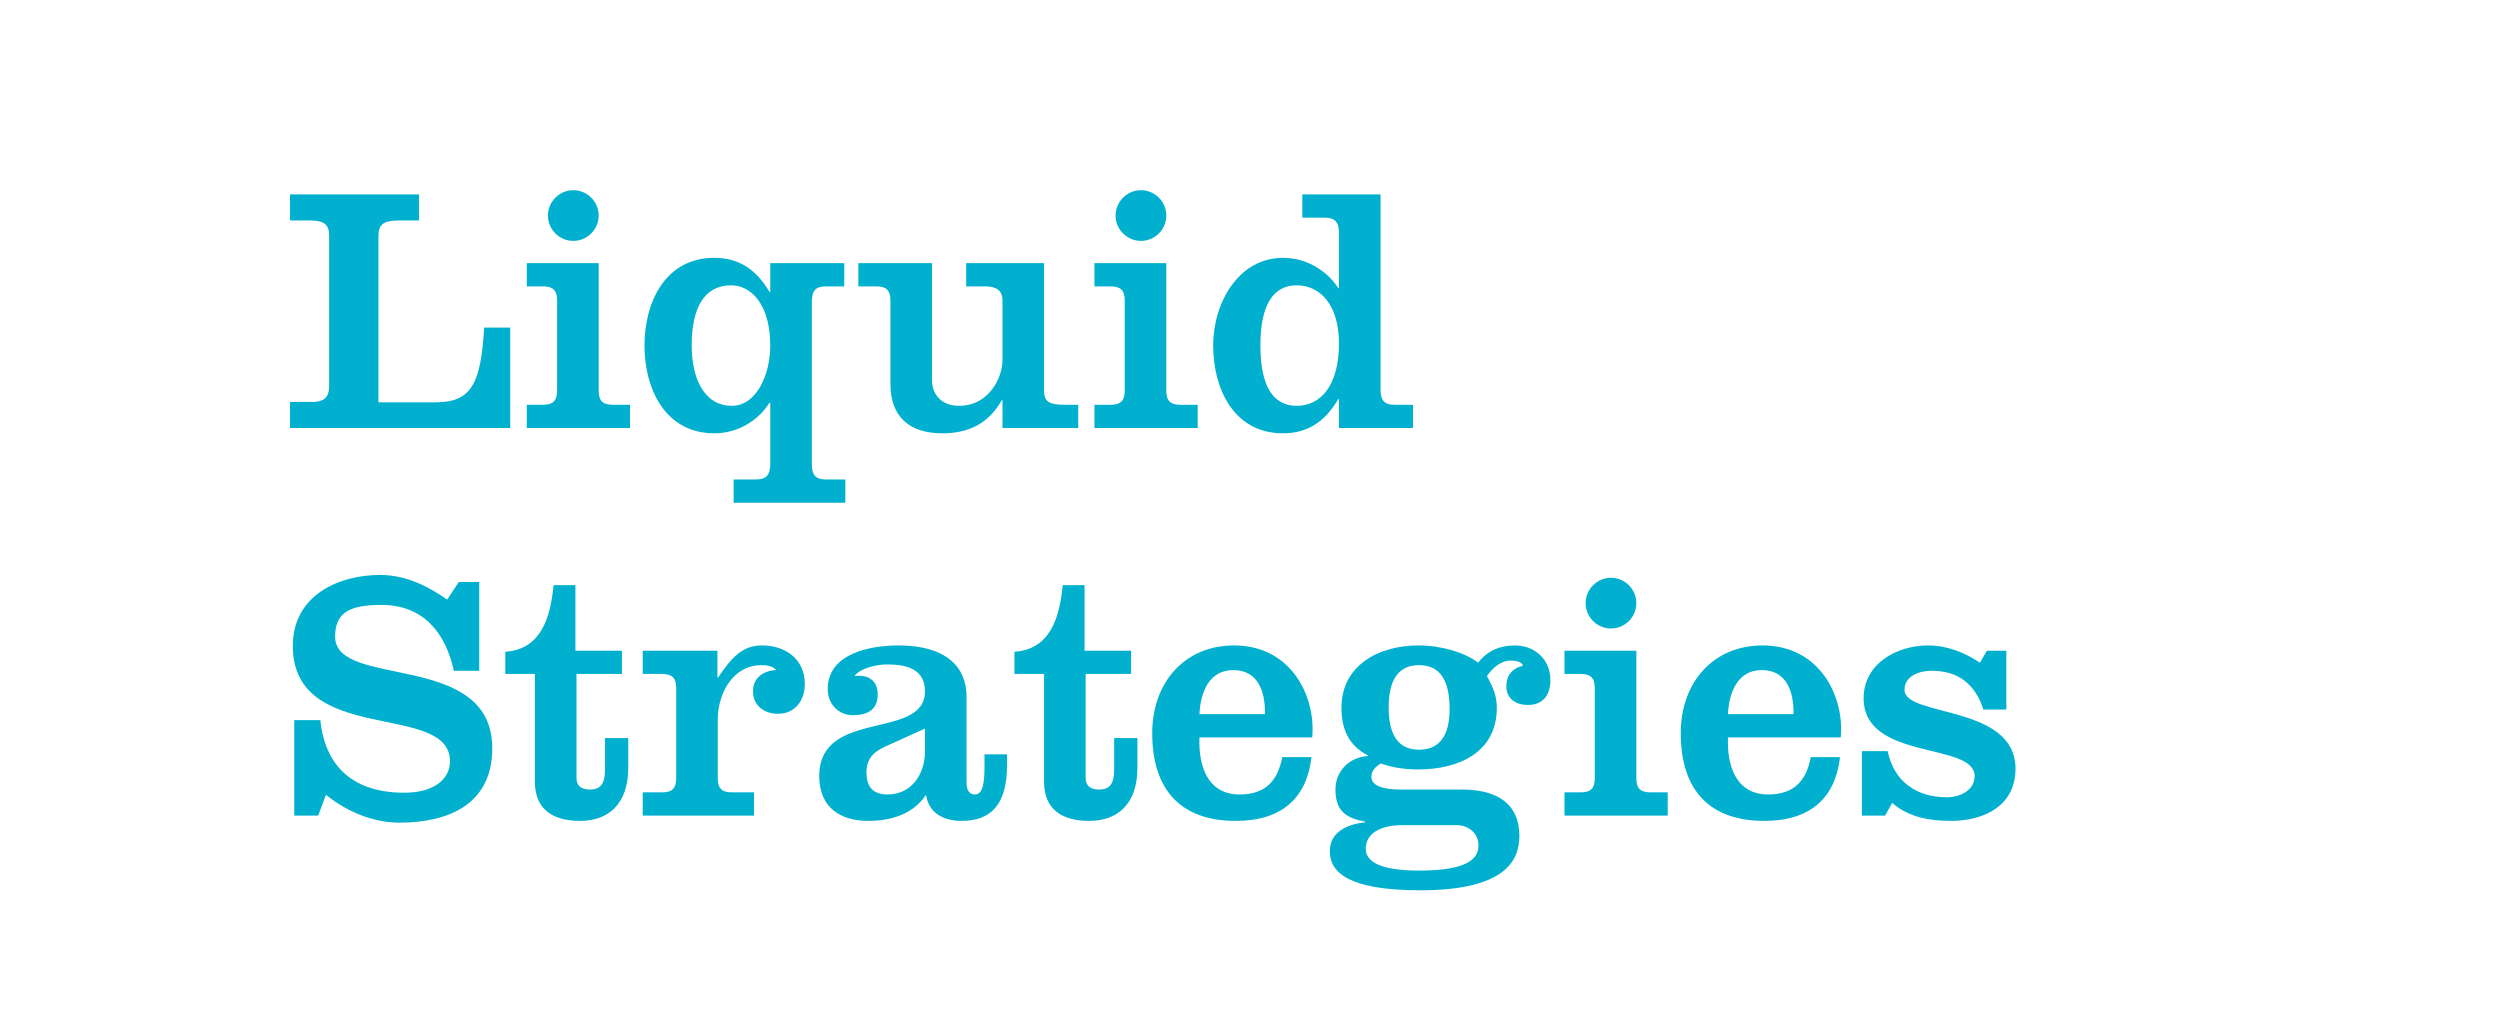 <?xml version="1.0" encoding="UTF-8"?>
<svg width="140px" height="58px" viewBox="0 0 140 58" version="1.1" xmlns="http://www.w3.org/2000/svg" xmlns:xlink="http://www.w3.org/1999/xlink">
    <!-- Generator: Sketch 44.1 (41455) - http://www.bohemiancoding.com/sketch -->
    <title>logo-ls</title>
    <desc>Created with Sketch.</desc>
    <defs></defs>
    <g id="Page-1" stroke="none" stroke-width="1" fill="none" fill-rule="evenodd">
        <g id="logo-ls" fill="#00B0CE">
            <g id="Group-5" transform="translate(15.61, 10.65)">
                <path d="M12.963,13.319 L12.963,7.695 L11.503,7.695 C11.325,10.754 10.832,11.879 8.8,11.879 L5.583,11.879 L5.583,2.585 C5.583,1.894 5.879,1.697 6.748,1.697 L7.852,1.697 L7.852,0.237 L0.631,0.237 L0.631,1.697 L1.775,1.697 C2.564,1.697 2.821,1.953 2.821,2.545 L2.821,10.991 C2.821,11.662 2.446,11.859 1.893,11.859 L0.631,11.859 L0.631,13.319 L12.963,13.319 Z M19.672,13.319 L19.672,12.017 L18.705,12.017 C18.153,12.017 17.916,11.8 17.916,11.227 L17.916,4.085 L13.89,4.085 L13.89,5.387 L14.798,5.387 C15.351,5.387 15.587,5.604 15.587,6.176 L15.587,11.227 C15.587,11.8 15.351,12.017 14.798,12.017 L13.89,12.017 L13.89,13.319 L19.672,13.319 Z M15.074,1.421 C15.074,2.21 15.726,2.841 16.495,2.841 C17.265,2.841 17.916,2.21 17.916,1.421 C17.916,0.631 17.265,0 16.495,0 C15.726,0 15.074,0.631 15.074,1.421 Z M27.525,5.703 L27.525,4.085 L31.669,4.085 L31.669,5.387 L30.643,5.387 C30.031,5.387 29.854,5.663 29.854,6.255 L29.854,15.332 C29.854,15.924 30.031,16.2 30.643,16.2 L31.728,16.2 L31.728,17.502 L25.473,17.502 L25.473,16.2 L26.716,16.2 C27.328,16.2 27.525,15.924 27.525,15.332 L27.525,11.918 L27.466,11.918 C27.032,12.648 25.947,13.615 24.388,13.615 C21.645,13.615 20.481,11.129 20.481,8.702 C20.481,6.275 21.645,3.789 24.388,3.789 C25.69,3.789 26.696,4.361 27.486,5.703 L27.525,5.703 Z M25.335,5.328 C23.835,5.328 23.125,6.571 23.125,8.702 C23.125,10.557 23.835,12.076 25.374,12.076 C26.756,12.076 27.525,10.32 27.525,8.702 C27.525,6.433 26.479,5.328 25.335,5.328 Z M44.771,13.319 L44.771,12.017 L43.982,12.017 C43.094,12.017 42.857,11.8 42.857,11.227 L42.857,4.085 L38.496,4.085 L38.496,5.387 L39.562,5.387 C40.193,5.387 40.529,5.624 40.529,6.176 L40.529,9.531 C40.529,10.478 39.779,12.076 38.102,12.076 C37.135,12.076 36.582,11.464 36.582,10.635 L36.582,4.085 L32.458,4.085 L32.458,5.387 L33.465,5.387 C34.017,5.387 34.254,5.604 34.254,6.176 L34.254,10.853 C34.254,12.688 35.319,13.615 37.154,13.615 C38.457,13.615 39.68,13.201 40.489,11.76 L40.529,11.76 L40.529,13.319 L44.771,13.319 Z M51.46,13.319 L51.46,12.017 L50.493,12.017 C49.941,12.017 49.704,11.8 49.704,11.227 L49.704,4.085 L45.679,4.085 L45.679,5.387 L46.586,5.387 C47.139,5.387 47.375,5.604 47.375,6.176 L47.375,11.227 C47.375,11.8 47.139,12.017 46.586,12.017 L45.679,12.017 L45.679,13.319 L51.46,13.319 Z M46.862,1.421 C46.862,2.21 47.514,2.841 48.283,2.841 C49.053,2.841 49.704,2.21 49.704,1.421 C49.704,0.631 49.053,0 48.283,0 C47.514,0 46.862,0.631 46.862,1.421 Z M59.372,13.319 L59.372,11.701 L59.333,11.701 C58.544,13.043 57.537,13.615 56.235,13.615 C53.492,13.615 52.328,11.129 52.328,8.702 C52.328,6.275 53.769,3.789 56.235,3.789 C57.794,3.789 58.879,4.755 59.333,5.485 L59.372,5.485 L59.372,2.407 C59.372,1.815 59.175,1.539 58.563,1.539 L57.32,1.539 L57.32,0.237 L61.701,0.237 L61.701,11.149 C61.701,11.74 61.878,12.017 62.49,12.017 L63.516,12.017 L63.516,13.319 L59.372,13.319 Z M54.972,8.702 C54.972,10.971 55.683,12.076 57.005,12.076 C58.327,12.076 59.372,10.971 59.372,8.583 C59.372,6.433 58.327,5.328 57.005,5.328 C55.683,5.328 54.972,6.433 54.972,8.702 Z M9.431,22.928 C8.444,22.238 7.182,21.547 5.682,21.547 C3.294,21.547 0.788,22.731 0.788,25.513 C0.788,31.157 9.589,28.611 9.589,31.985 C9.589,32.933 8.76,33.742 7.024,33.742 C4.222,33.742 2.604,32.321 2.328,29.677 L0.867,29.677 L0.867,35.024 L2.209,35.024 L2.643,33.86 C3.788,34.787 5.268,35.419 6.748,35.419 C9.51,35.419 11.957,34.393 11.957,31.255 C11.957,25.75 3.156,27.96 3.156,25 C3.156,23.698 3.906,23.224 5.741,23.224 C8.089,23.224 9.332,24.764 9.806,26.914 L11.227,26.914 L11.227,21.942 L10.082,21.942 L9.431,22.928 Z M14.344,27.092 L14.344,33.13 C14.344,34.708 15.39,35.32 16.87,35.32 C18.429,35.32 19.573,34.412 19.573,32.341 L19.573,30.683 L18.271,30.683 L18.271,32.439 C18.271,33.229 18.034,33.564 17.422,33.564 C16.89,33.564 16.673,33.307 16.673,32.913 L16.673,27.092 L19.218,27.092 L19.218,25.79 L16.613,25.79 L16.613,22.119 L15.39,22.119 C15.212,23.935 14.699,25.711 12.687,25.849 L12.687,27.092 L14.344,27.092 Z M24.565,25.79 L20.382,25.79 L20.382,27.092 L21.468,27.092 C22.02,27.092 22.257,27.309 22.257,27.881 L22.257,32.933 C22.257,33.505 22.02,33.722 21.468,33.722 L20.382,33.722 L20.382,35.024 L26.618,35.024 L26.618,33.722 L25.374,33.722 C24.822,33.722 24.585,33.505 24.585,32.933 L24.585,29.637 C24.585,28.217 25.414,26.599 27.032,26.599 C27.328,26.599 27.644,26.638 27.861,26.875 C27.15,26.895 26.558,27.309 26.558,28.059 C26.558,28.868 27.19,29.322 27.959,29.322 C28.926,29.322 29.459,28.552 29.459,27.664 C29.459,26.224 28.334,25.494 27.071,25.494 C26.006,25.494 25.394,26.105 24.605,27.289 L24.565,27.289 L24.565,25.79 Z M39.522,31.591 L40.785,31.591 L40.785,32.183 C40.785,34.393 39.897,35.32 38.24,35.32 C37.253,35.32 36.405,34.906 36.247,33.86 C35.517,34.965 34.254,35.32 33.011,35.32 C31.472,35.32 30.268,34.59 30.268,32.814 C30.268,28.986 36.188,30.841 36.188,28.059 C36.188,26.796 35.122,26.559 34.076,26.559 C33.524,26.559 32.596,26.737 32.241,27.21 C32.971,27.112 33.543,27.427 33.543,28.236 C33.543,29.124 32.932,29.401 32.162,29.401 C31.314,29.401 30.742,28.749 30.742,27.94 C30.742,25.928 33.149,25.494 34.708,25.494 C37.371,25.494 38.516,26.697 38.516,28.355 L38.516,33.189 C38.516,33.623 38.693,33.84 38.989,33.84 C39.285,33.84 39.522,33.564 39.522,32.341 L39.522,31.591 Z M36.188,31.433 L36.188,30.15 L34.096,31.097 C33.524,31.354 32.912,31.67 32.912,32.597 C32.912,33.426 33.287,33.84 34.096,33.84 C35.438,33.84 36.188,32.696 36.188,31.433 Z M42.857,27.092 L42.857,33.13 C42.857,34.708 43.903,35.32 45.383,35.32 C46.941,35.32 48.086,34.412 48.086,32.341 L48.086,30.683 L46.784,30.683 L46.784,32.439 C46.784,33.229 46.547,33.564 45.935,33.564 C45.402,33.564 45.185,33.307 45.185,32.913 L45.185,27.092 L47.731,27.092 L47.731,25.79 L45.126,25.79 L45.126,22.119 L43.903,22.119 C43.725,23.935 43.212,25.711 41.199,25.849 L41.199,27.092 L42.857,27.092 Z M57.873,30.644 L51.559,30.644 C51.499,32.183 51.973,33.84 53.808,33.84 C55.229,33.84 55.939,33.11 56.196,31.749 L57.833,31.749 C57.577,33.998 56.215,35.32 53.591,35.32 C50.533,35.32 48.915,33.603 48.915,30.407 C48.915,27.526 50.769,25.494 53.492,25.494 C56.728,25.494 58.09,28.394 57.873,30.644 Z M51.559,29.341 L55.229,29.341 C55.249,28.098 54.854,26.875 53.453,26.875 C52.111,26.875 51.618,28.098 51.559,29.341 Z M65.943,35.557 L62.944,35.557 C61.582,35.557 60.872,36.09 60.872,36.879 C60.872,37.589 61.642,38.102 63.871,38.102 C66.022,38.102 67.186,37.688 67.186,36.701 C67.186,36.05 66.673,35.557 65.943,35.557 Z M62.155,28.966 C62.155,30.545 62.727,31.334 63.852,31.334 C64.996,31.334 65.568,30.545 65.568,29.065 C65.568,27.388 64.996,26.599 63.852,26.599 C62.727,26.599 62.155,27.388 62.155,28.966 Z M62.865,33.564 L66.239,33.564 C68.39,33.564 69.475,34.472 69.475,36.169 C69.475,37.471 68.765,39.207 63.931,39.207 C59.866,39.207 58.859,38.181 58.859,37.017 C58.859,35.912 59.886,35.498 60.833,35.399 L60.833,35.36 C59.767,35.162 59.175,34.768 59.175,33.564 C59.175,32.518 59.964,31.749 60.991,31.689 L60.991,31.65 C59.925,31.117 59.511,30.17 59.511,28.986 C59.511,26.579 61.642,25.494 63.812,25.494 C65.114,25.494 66.417,25.888 67.167,26.46 C67.68,25.79 68.39,25.494 69.219,25.494 C70.363,25.494 71.212,26.303 71.212,27.427 C71.212,28.256 70.817,28.828 69.949,28.828 C69.298,28.828 68.745,28.493 68.745,27.783 C68.745,27.171 69.081,26.776 69.653,26.638 C69.692,26.559 69.554,26.342 68.982,26.342 C68.429,26.342 67.956,26.776 67.66,27.21 C68.015,27.861 68.212,28.335 68.212,28.986 C68.212,31.512 66.042,32.439 63.812,32.439 C63.141,32.439 62.431,32.36 61.721,32.104 C61.425,32.281 61.188,32.498 61.188,32.854 C61.188,33.209 61.504,33.564 62.865,33.564 Z M77.782,35.024 L77.782,33.722 L76.816,33.722 C76.263,33.722 76.026,33.505 76.026,32.933 L76.026,25.79 L72.001,25.79 L72.001,27.092 L72.909,27.092 C73.461,27.092 73.698,27.309 73.698,27.881 L73.698,32.933 C73.698,33.505 73.461,33.722 72.909,33.722 L72.001,33.722 L72.001,35.024 L77.782,35.024 Z M73.185,23.126 C73.185,23.915 73.836,24.546 74.606,24.546 C75.375,24.546 76.026,23.915 76.026,23.126 C76.026,22.337 75.375,21.705 74.606,21.705 C73.836,21.705 73.185,22.337 73.185,23.126 Z M87.471,30.644 L81.157,30.644 C81.097,32.183 81.571,33.84 83.406,33.84 C84.827,33.84 85.537,33.11 85.794,31.749 L87.431,31.749 C87.175,33.998 85.813,35.32 83.189,35.32 C80.13,35.32 78.512,33.603 78.512,30.407 C78.512,27.526 80.367,25.494 83.09,25.494 C86.326,25.494 87.688,28.394 87.471,30.644 Z M81.157,29.341 L84.827,29.341 C84.846,28.098 84.452,26.875 83.051,26.875 C81.709,26.875 81.216,28.098 81.157,29.341 Z M88.655,31.413 L88.655,35.024 L89.957,35.024 L90.352,34.314 C91.279,35.123 92.463,35.32 93.647,35.32 C95.502,35.32 97.258,34.472 97.258,32.4 C97.258,28.789 91.042,29.519 91.042,27.98 C91.042,27.191 91.891,26.914 92.542,26.914 C93.311,26.914 93.923,27.092 94.397,27.467 C94.87,27.822 95.225,28.355 95.462,29.085 L96.745,29.085 L96.745,25.79 L95.659,25.79 L95.265,26.46 C94.416,25.888 93.41,25.494 92.364,25.494 C90.628,25.494 88.753,26.5 88.753,28.453 C88.753,31.985 94.969,30.88 94.969,32.814 C94.969,33.623 94.12,33.998 93.43,33.998 C92.562,33.998 91.831,33.781 91.259,33.347 C90.687,32.933 90.292,32.281 90.095,31.413 L88.655,31.413 Z" id="Liquid-Strategies-Copy"></path>
            </g>
        </g>
    </g>
</svg>